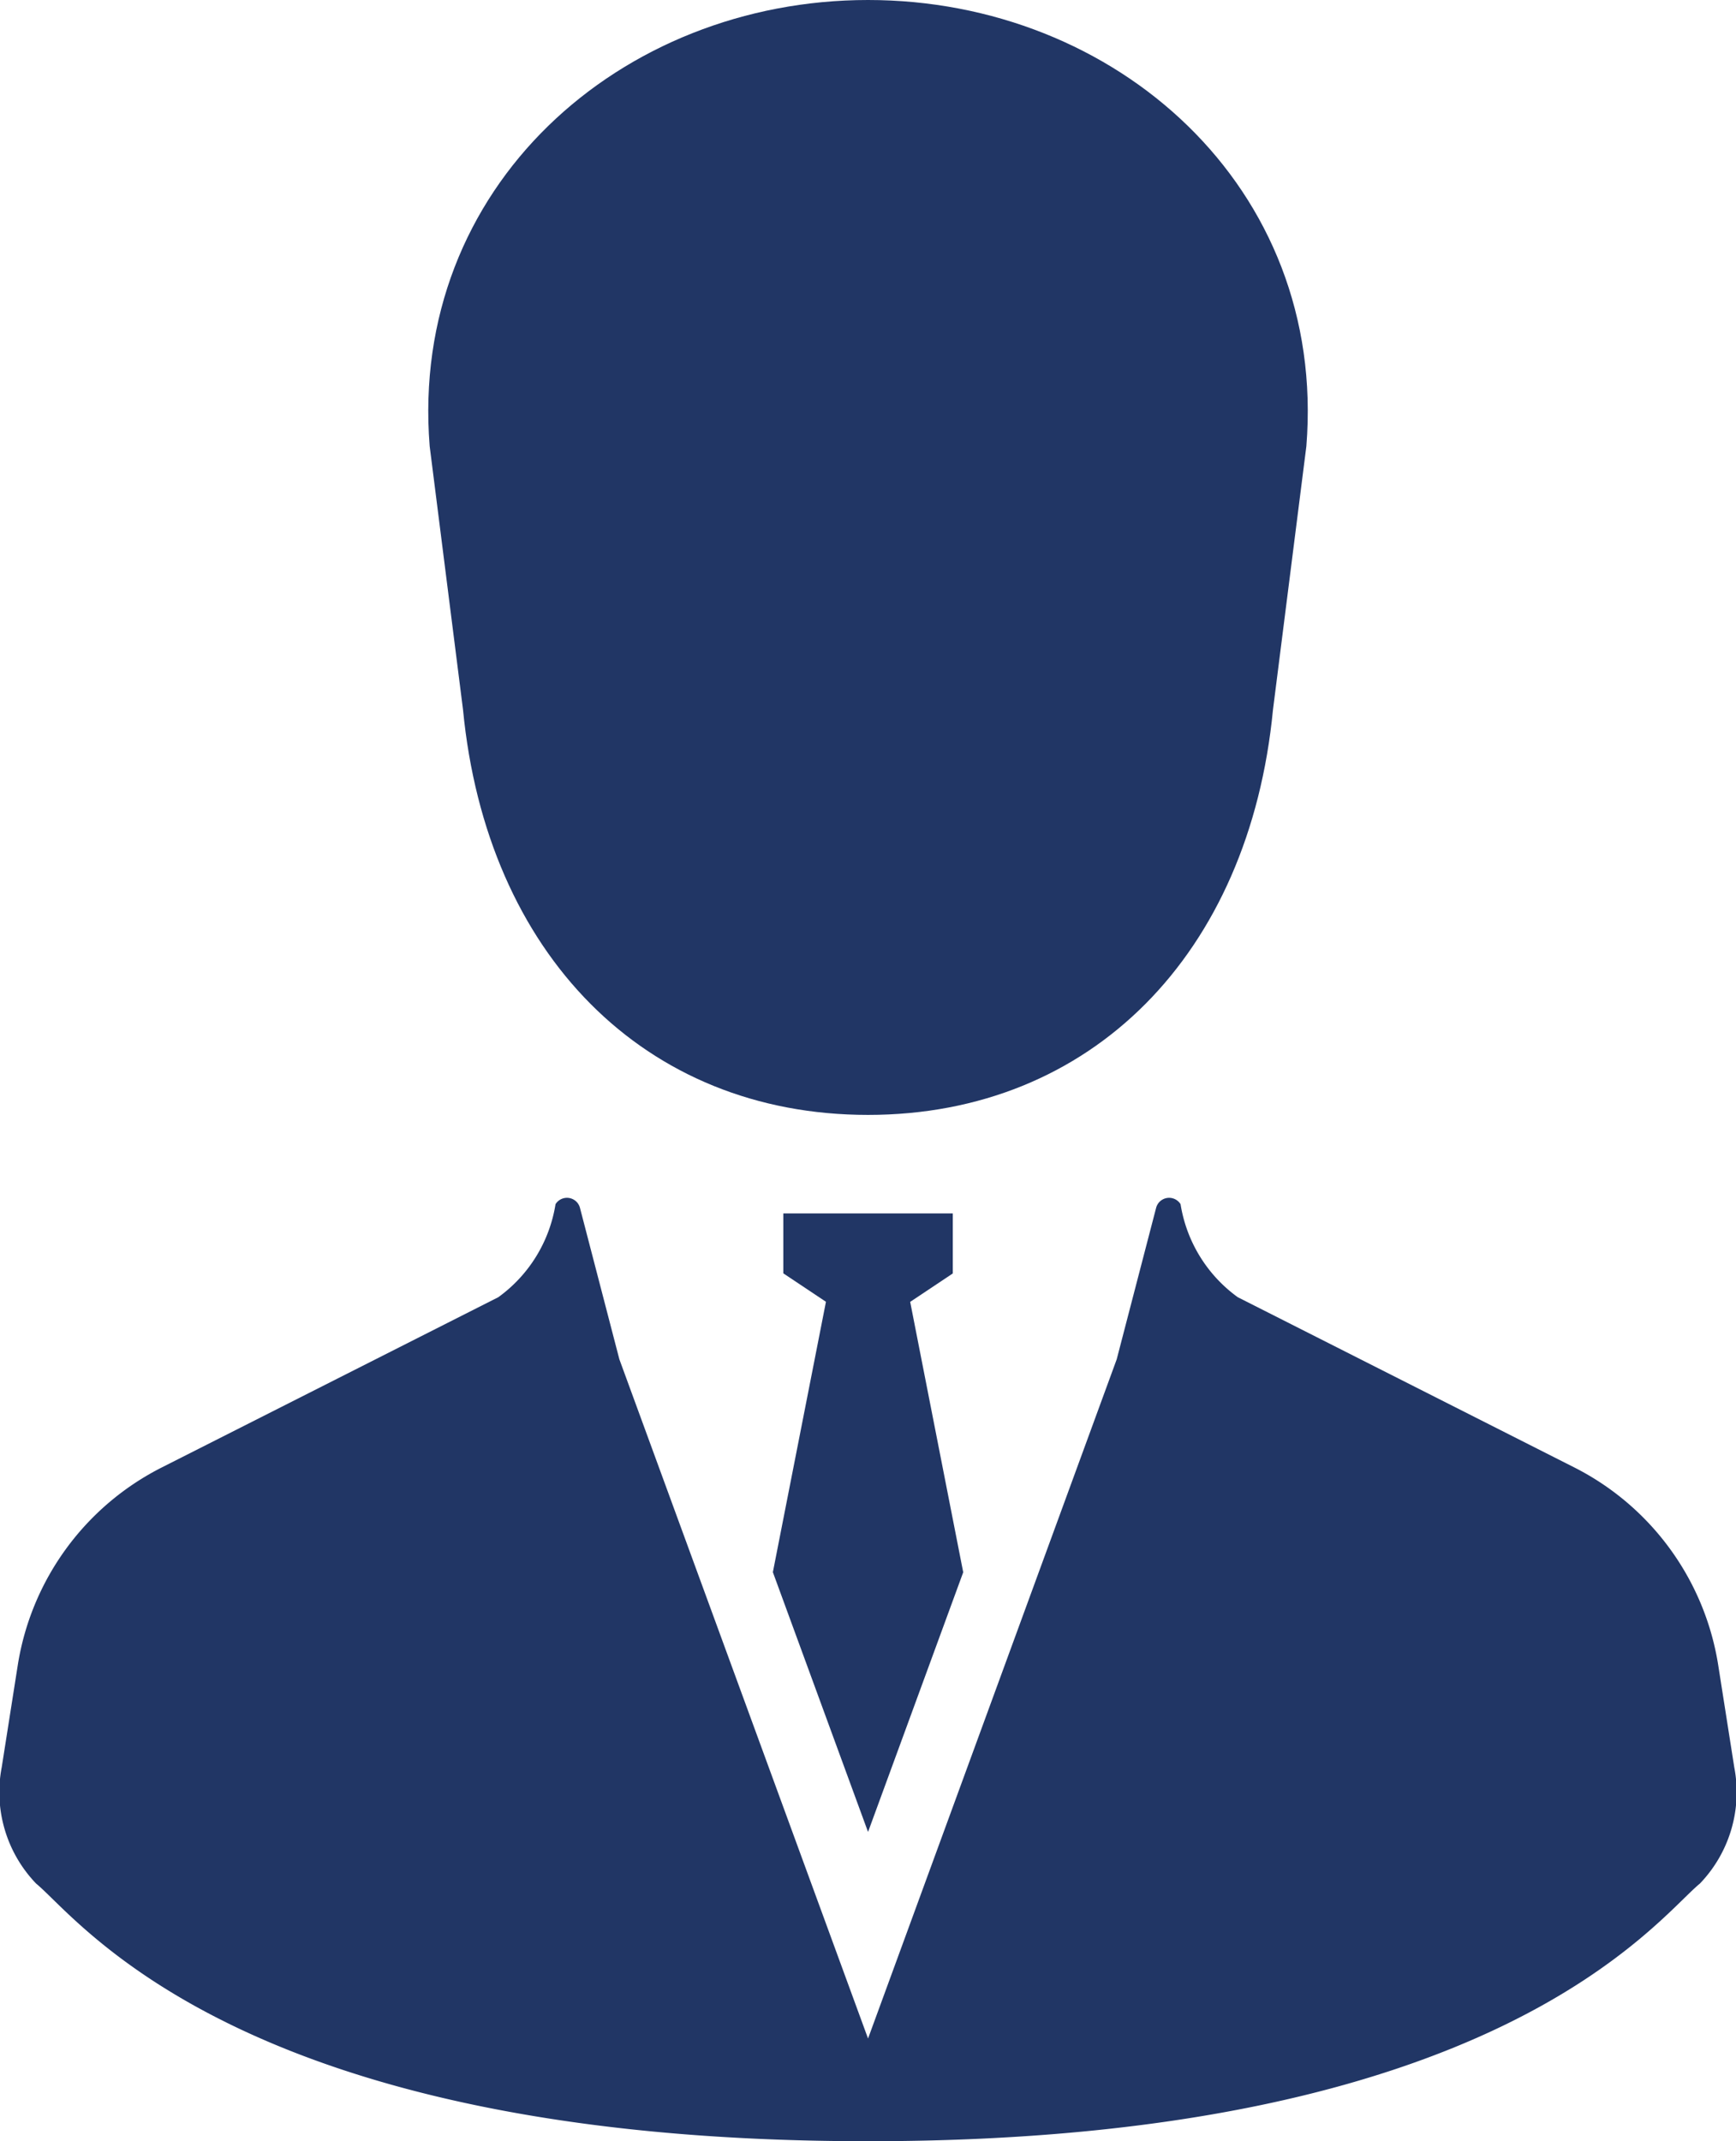 <svg id="ビジネスマンの人物アイコン素材_その2" data-name="ビジネスマンの人物アイコン素材 その2" xmlns="http://www.w3.org/2000/svg" width="40.128" height="49.477" viewBox="0 0 40.128 49.477">
  <path id="パス_11832" data-name="パス 11832" d="M151.61,16.4c.544,5.637,4.191,9.361,9.361,9.361s8.816-3.723,9.361-9.361l.772-6.091C171.583,4.326,166.7,0,160.972,0S150.36,4.326,150.839,10.31Z" transform="translate(-140.907)" fill="#213665"/>
  <path id="パス_11833" data-name="パス 11833" d="M235.448,304.407l2.2-6-1.226-6.248.985-.657v-1.387H233.49V291.5l.985.657-1.227,6.248Z" transform="translate(-215.383 -262.078)" fill="#213665"/>
  <path id="パス_11834" data-name="パス 11834" d="M88.458,299.555l-.37-2.353a6.205,6.205,0,0,0-3.331-4.577l-7.776-3.932a3.291,3.291,0,0,1-1.322-2.149.311.311,0,0,0-.565.084l-.911,3.5-5.748,15.694-5.748-15.694-.911-3.5a.311.311,0,0,0-.565-.084,3.291,3.291,0,0,1-1.322,2.149l-7.776,3.932A6.205,6.205,0,0,0,48.78,297.2l-.37,2.353a3.047,3.047,0,0,0,.795,2.689c1.006.823,4.722,5.953,19.229,5.953s18.223-5.131,19.229-5.953A3.045,3.045,0,0,0,88.458,299.555Z" transform="translate(-48.37 -258.72)" fill="#213665"/>
</svg>
